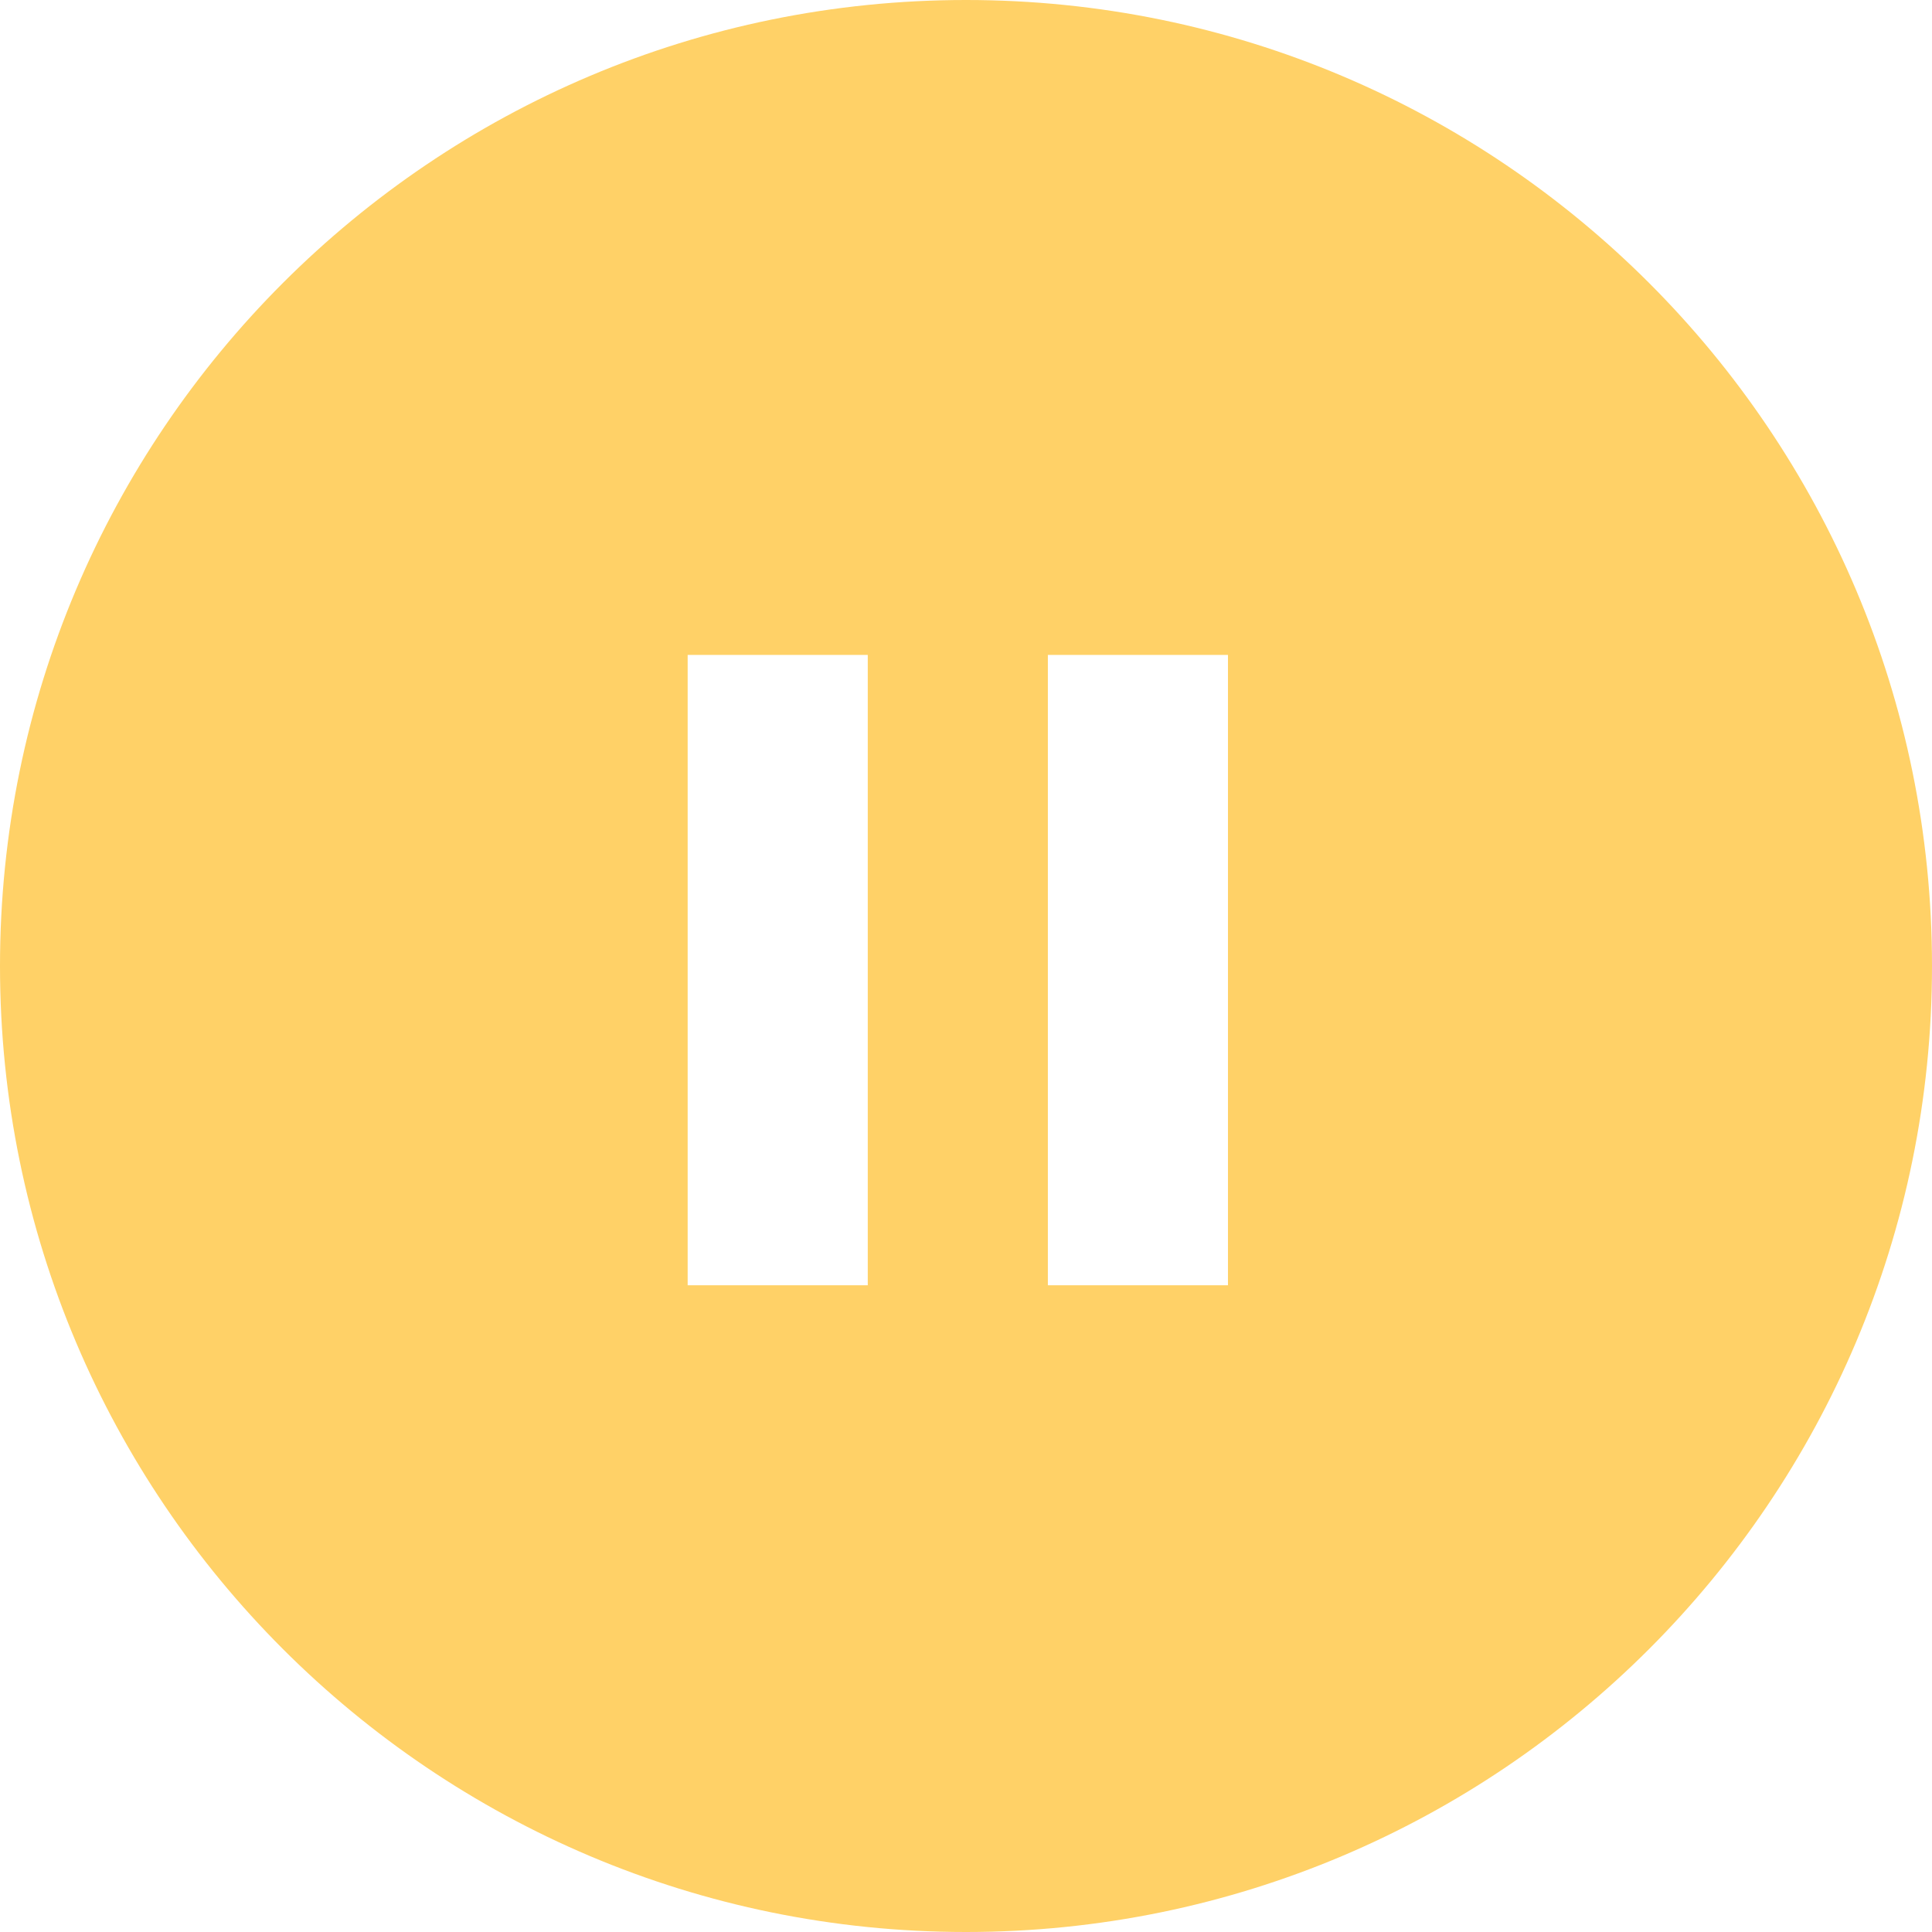 <svg width="59" height="59" viewBox="0 0 59 59" fill="none" xmlns="http://www.w3.org/2000/svg">
<g clip-path="url(#clip0_2049_5)">
<path d="M29.5 0C45.792 0 59 13.208 59 29.5C59 45.792 45.792 59 29.5 59C13.208 59 0 45.792 0 29.5C0 13.208 13.208 0 29.5 0ZM21 20V39.25H26.5V20H21ZM32 20V39.25H37.5V20H32Z" fill="#FFD167"/>
</g>
<defs>
<clipPath id="clip0_2049_5">
<rect width="59" height="59" fill="white"/>
</clipPath>
</defs>
</svg>
